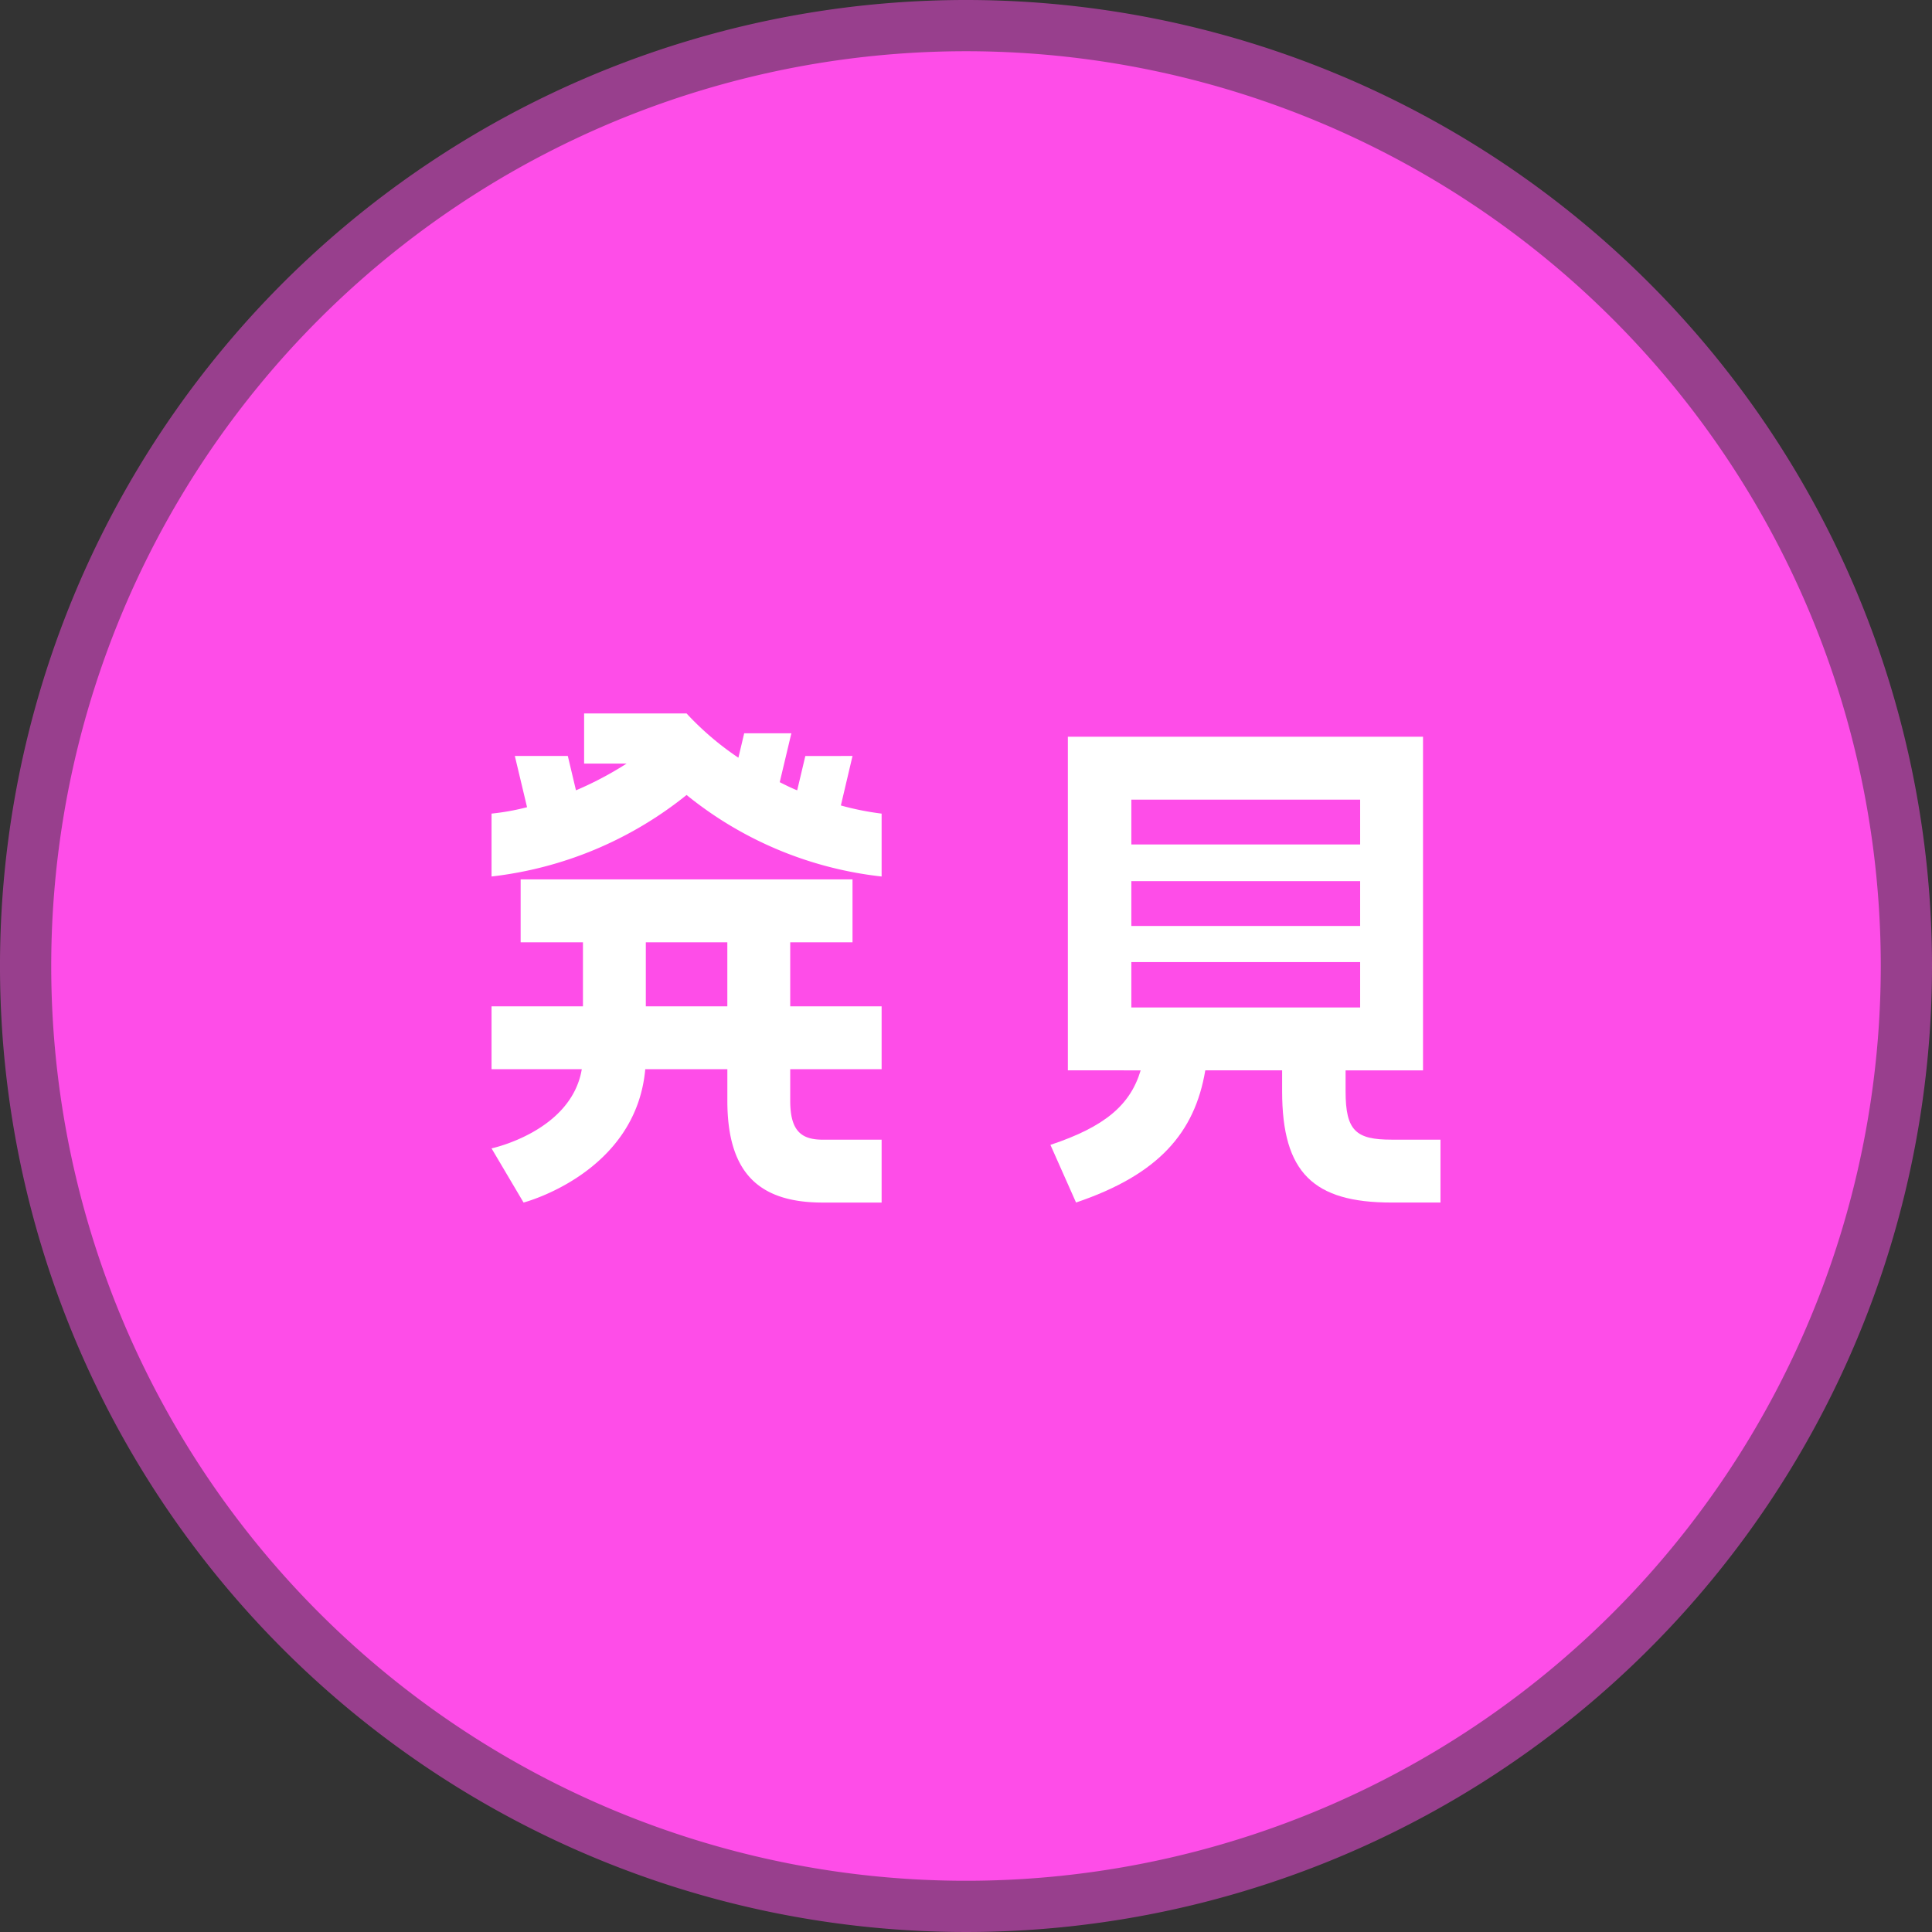 <svg xmlns="http://www.w3.org/2000/svg" width="264" height="264" viewBox="0 0 264 264"><rect x="0" y="0" width="264" height="264" fill="#333333" stroke="none"/><defs><style>.a{fill:rgba(254,77,232,0.5);}.b{fill:#fe4de8;}.c{fill:#fff;}</style></defs><g transform="translate(-50 -941)"><path class="a" d="M479.51,132a132,132,0,1,1-132-132,132,132,0,0,1,132,132" transform="translate(-165.51 941)"/><g transform="translate(57 948)"><path class="b" d="M465.51,125a125,125,0,1,1-125-125,125,125,0,0,1,125,125" transform="translate(-215.51)"/><path class="c" d="M308.156,70.963l-1.592,6.763a38.287,38.287,0,0,0,5.569,1.113v8.593a51.2,51.2,0,0,1-26.651-11.139A51.854,51.854,0,0,1,258.83,87.431V78.838a32.371,32.371,0,0,0,4.853-.875l-1.669-7h7.239l1.114,4.693A46.649,46.649,0,0,0,277.288,72H271.48V65.155h14a40.129,40.129,0,0,0,7.081,6.046l.794-3.34H299.8l-1.59,6.682c.794.4,1.59.8,2.386,1.114l1.114-4.693Zm-8.513,25.458v8.75h12.49v8.593h-12.49v4.3c0,4.137,1.511,5.331,4.454,5.331h8.036v8.593H304.1c-8.75,0-13.047-4.058-13.047-13.924v-4.3H279.834c-1.274,14.24-16.628,18.219-16.628,18.219l-4.376-7.4s10.9-2.307,12.332-10.819H258.83v-8.593h12.49v-8.75h-8.513V87.829h45.349v8.593Zm-8.593,0H279.912v8.751h11.139Z" transform="translate(-198.663 25.338)"/><path class="c" d="M354.15,115.9c0,5.41,1.432,6.6,6.285,6.6h6.683v8.593h-6.683c-10.66,0-14.956-4.058-14.956-15.2v-2.864h-10.5c-1.431,8.513-6.364,14.24-17.661,18.06l-3.5-7.876c7.4-2.467,10.9-5.411,12.332-10.183H316.2V67.446h48.531v45.588H354.15ZM324.874,82.164H356.14V76.038H324.874Zm0,11.139H356.14V87.177H324.874Zm0,11.137H356.14V98.235H324.874Z" transform="translate(-177.281 26.229)"/></g></g></svg>
